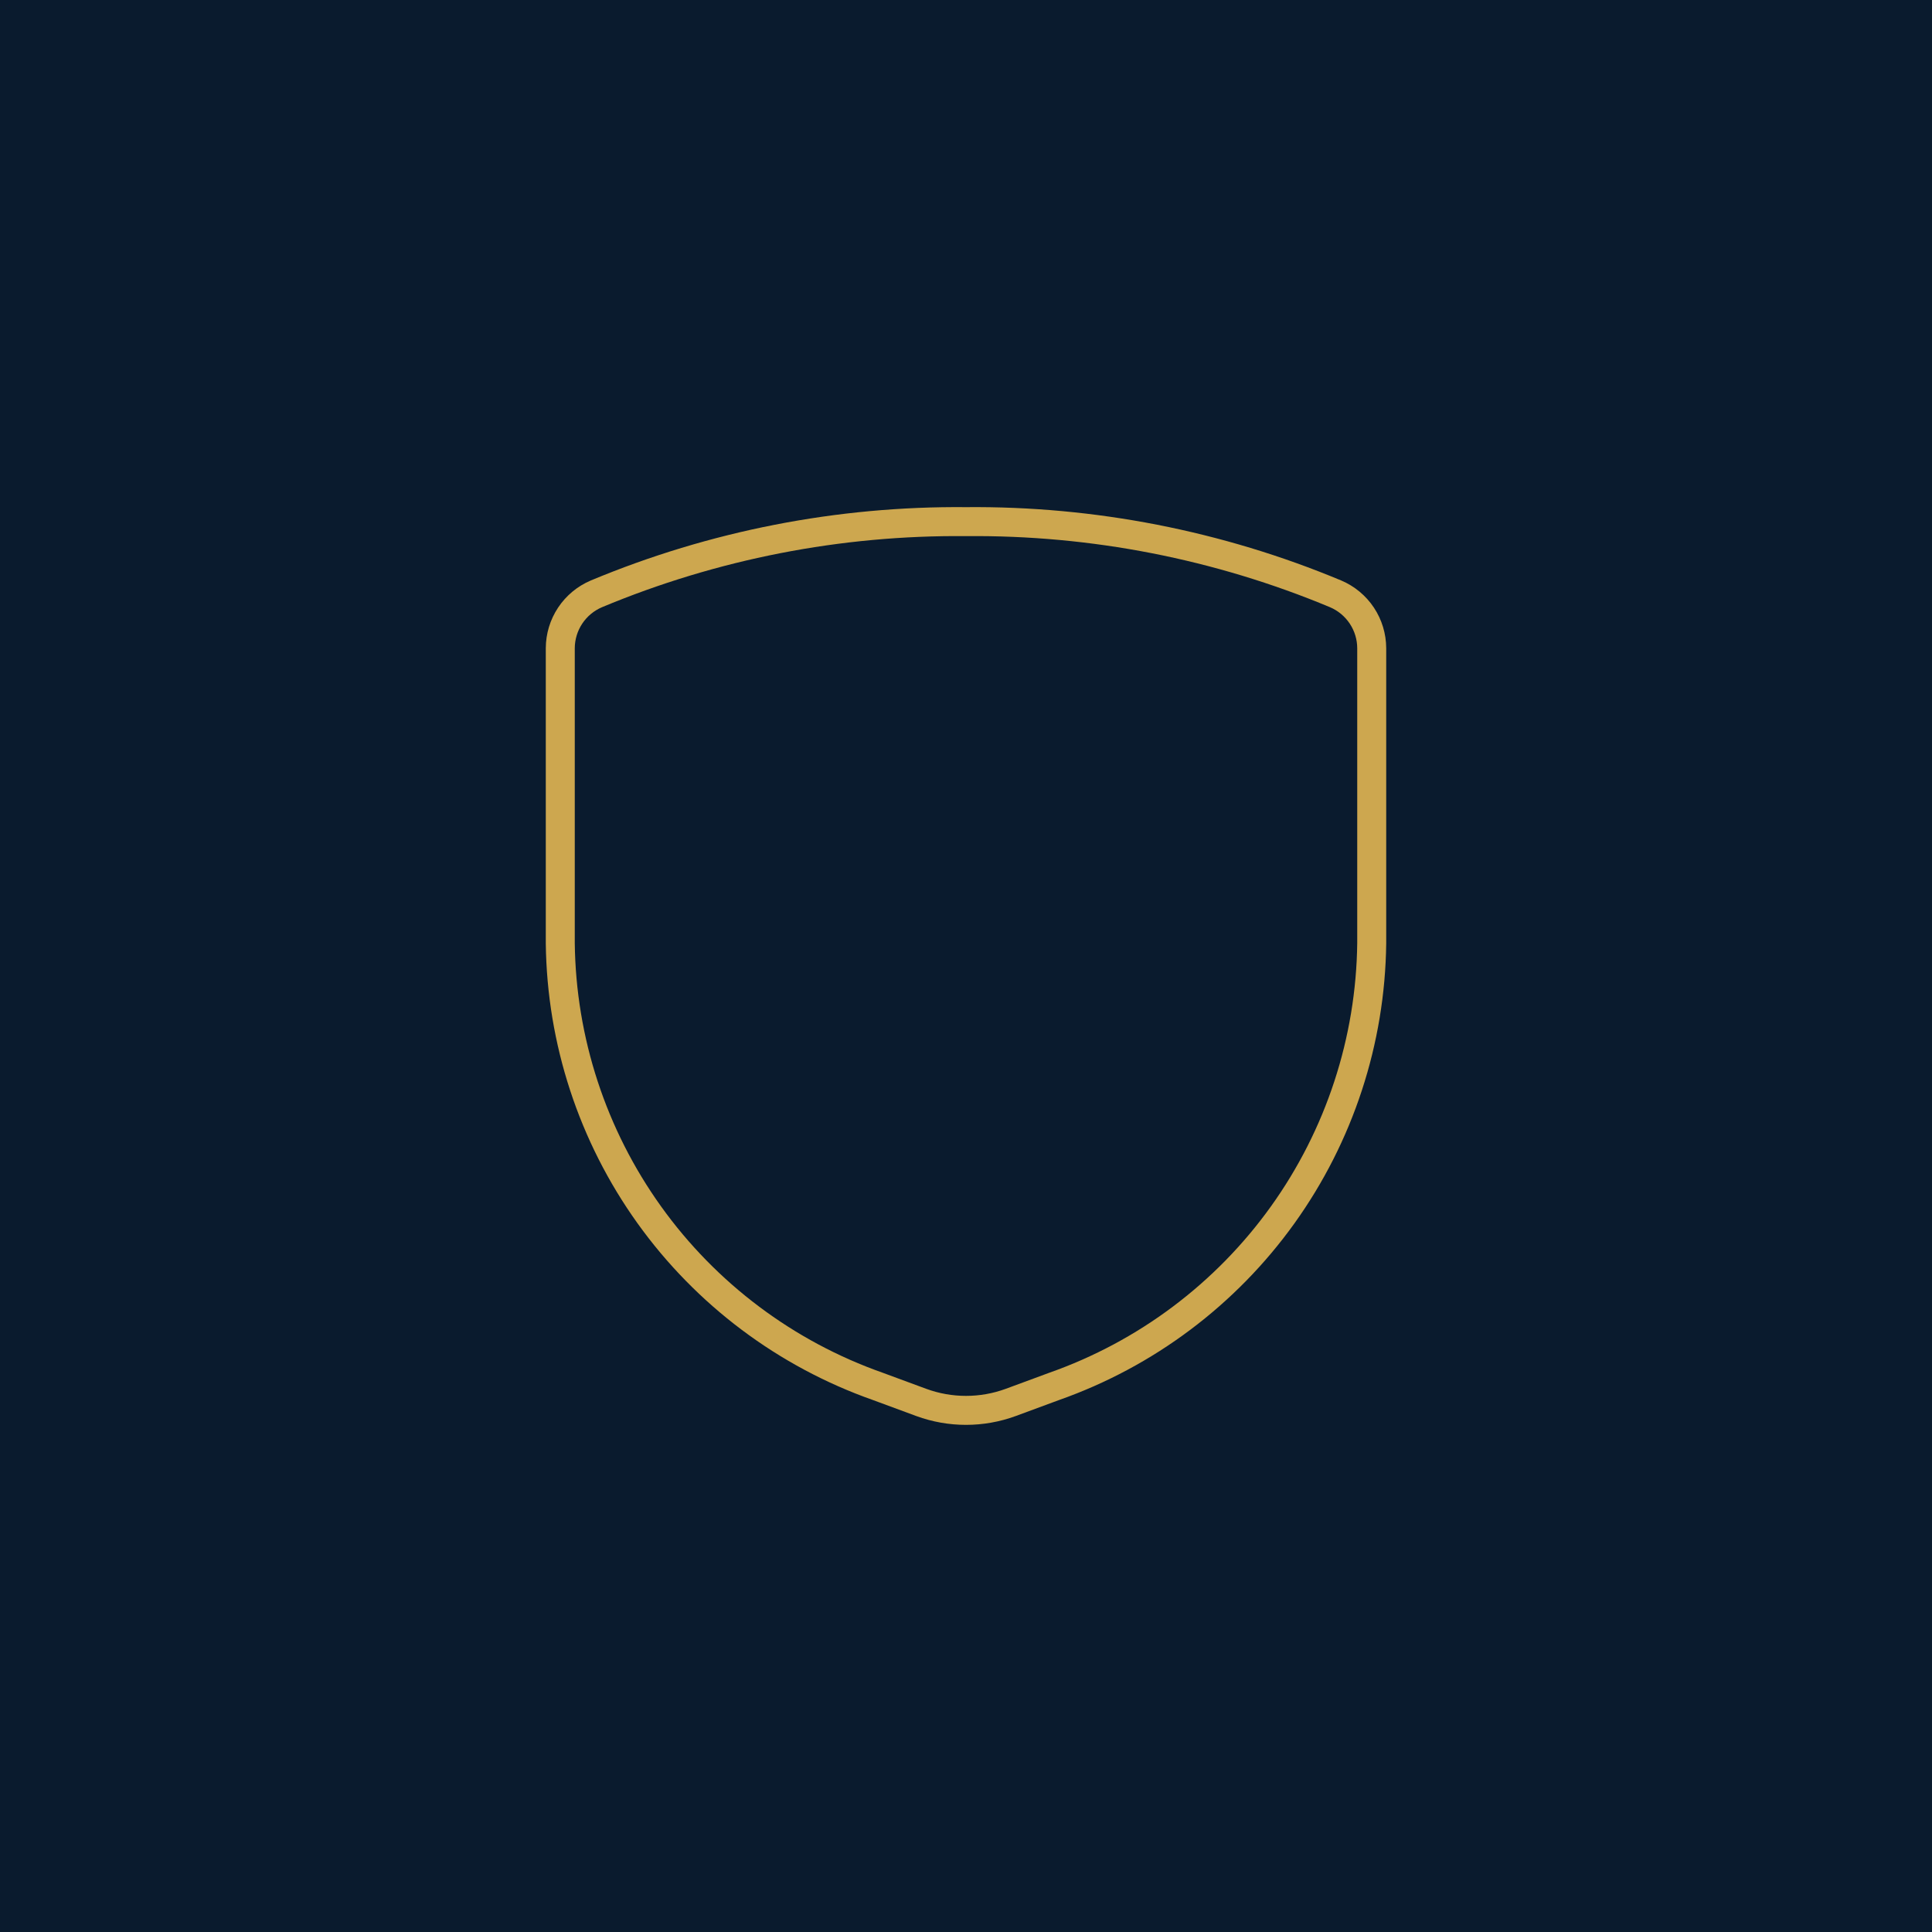 <svg width="100" height="100" viewBox="0 0 100 100" fill="none" xmlns="http://www.w3.org/2000/svg">
<rect width="100" height="100" fill="#0A1B2E"/>
<path d="M29 33.55V48.824C29.059 53.871 30.667 58.778 33.607 62.881C36.548 66.983 40.678 70.083 45.438 71.76L47.68 72.588C49.178 73.138 50.822 73.138 52.32 72.588L54.562 71.76C59.322 70.083 63.452 66.983 66.393 62.881C69.333 58.778 70.941 53.871 71 48.824V33.55C70.998 32.95 70.82 32.364 70.488 31.864C70.156 31.364 69.684 30.973 69.132 30.738C63.074 28.209 56.565 26.938 50 27C43.435 26.938 36.926 28.209 30.868 30.738C30.316 30.973 29.844 31.364 29.512 31.864C29.18 32.364 29.002 32.95 29 33.55Z" stroke="#CDA74F" stroke-width="1.5" stroke-linecap="round" stroke-linejoin="round"/>
</svg>
